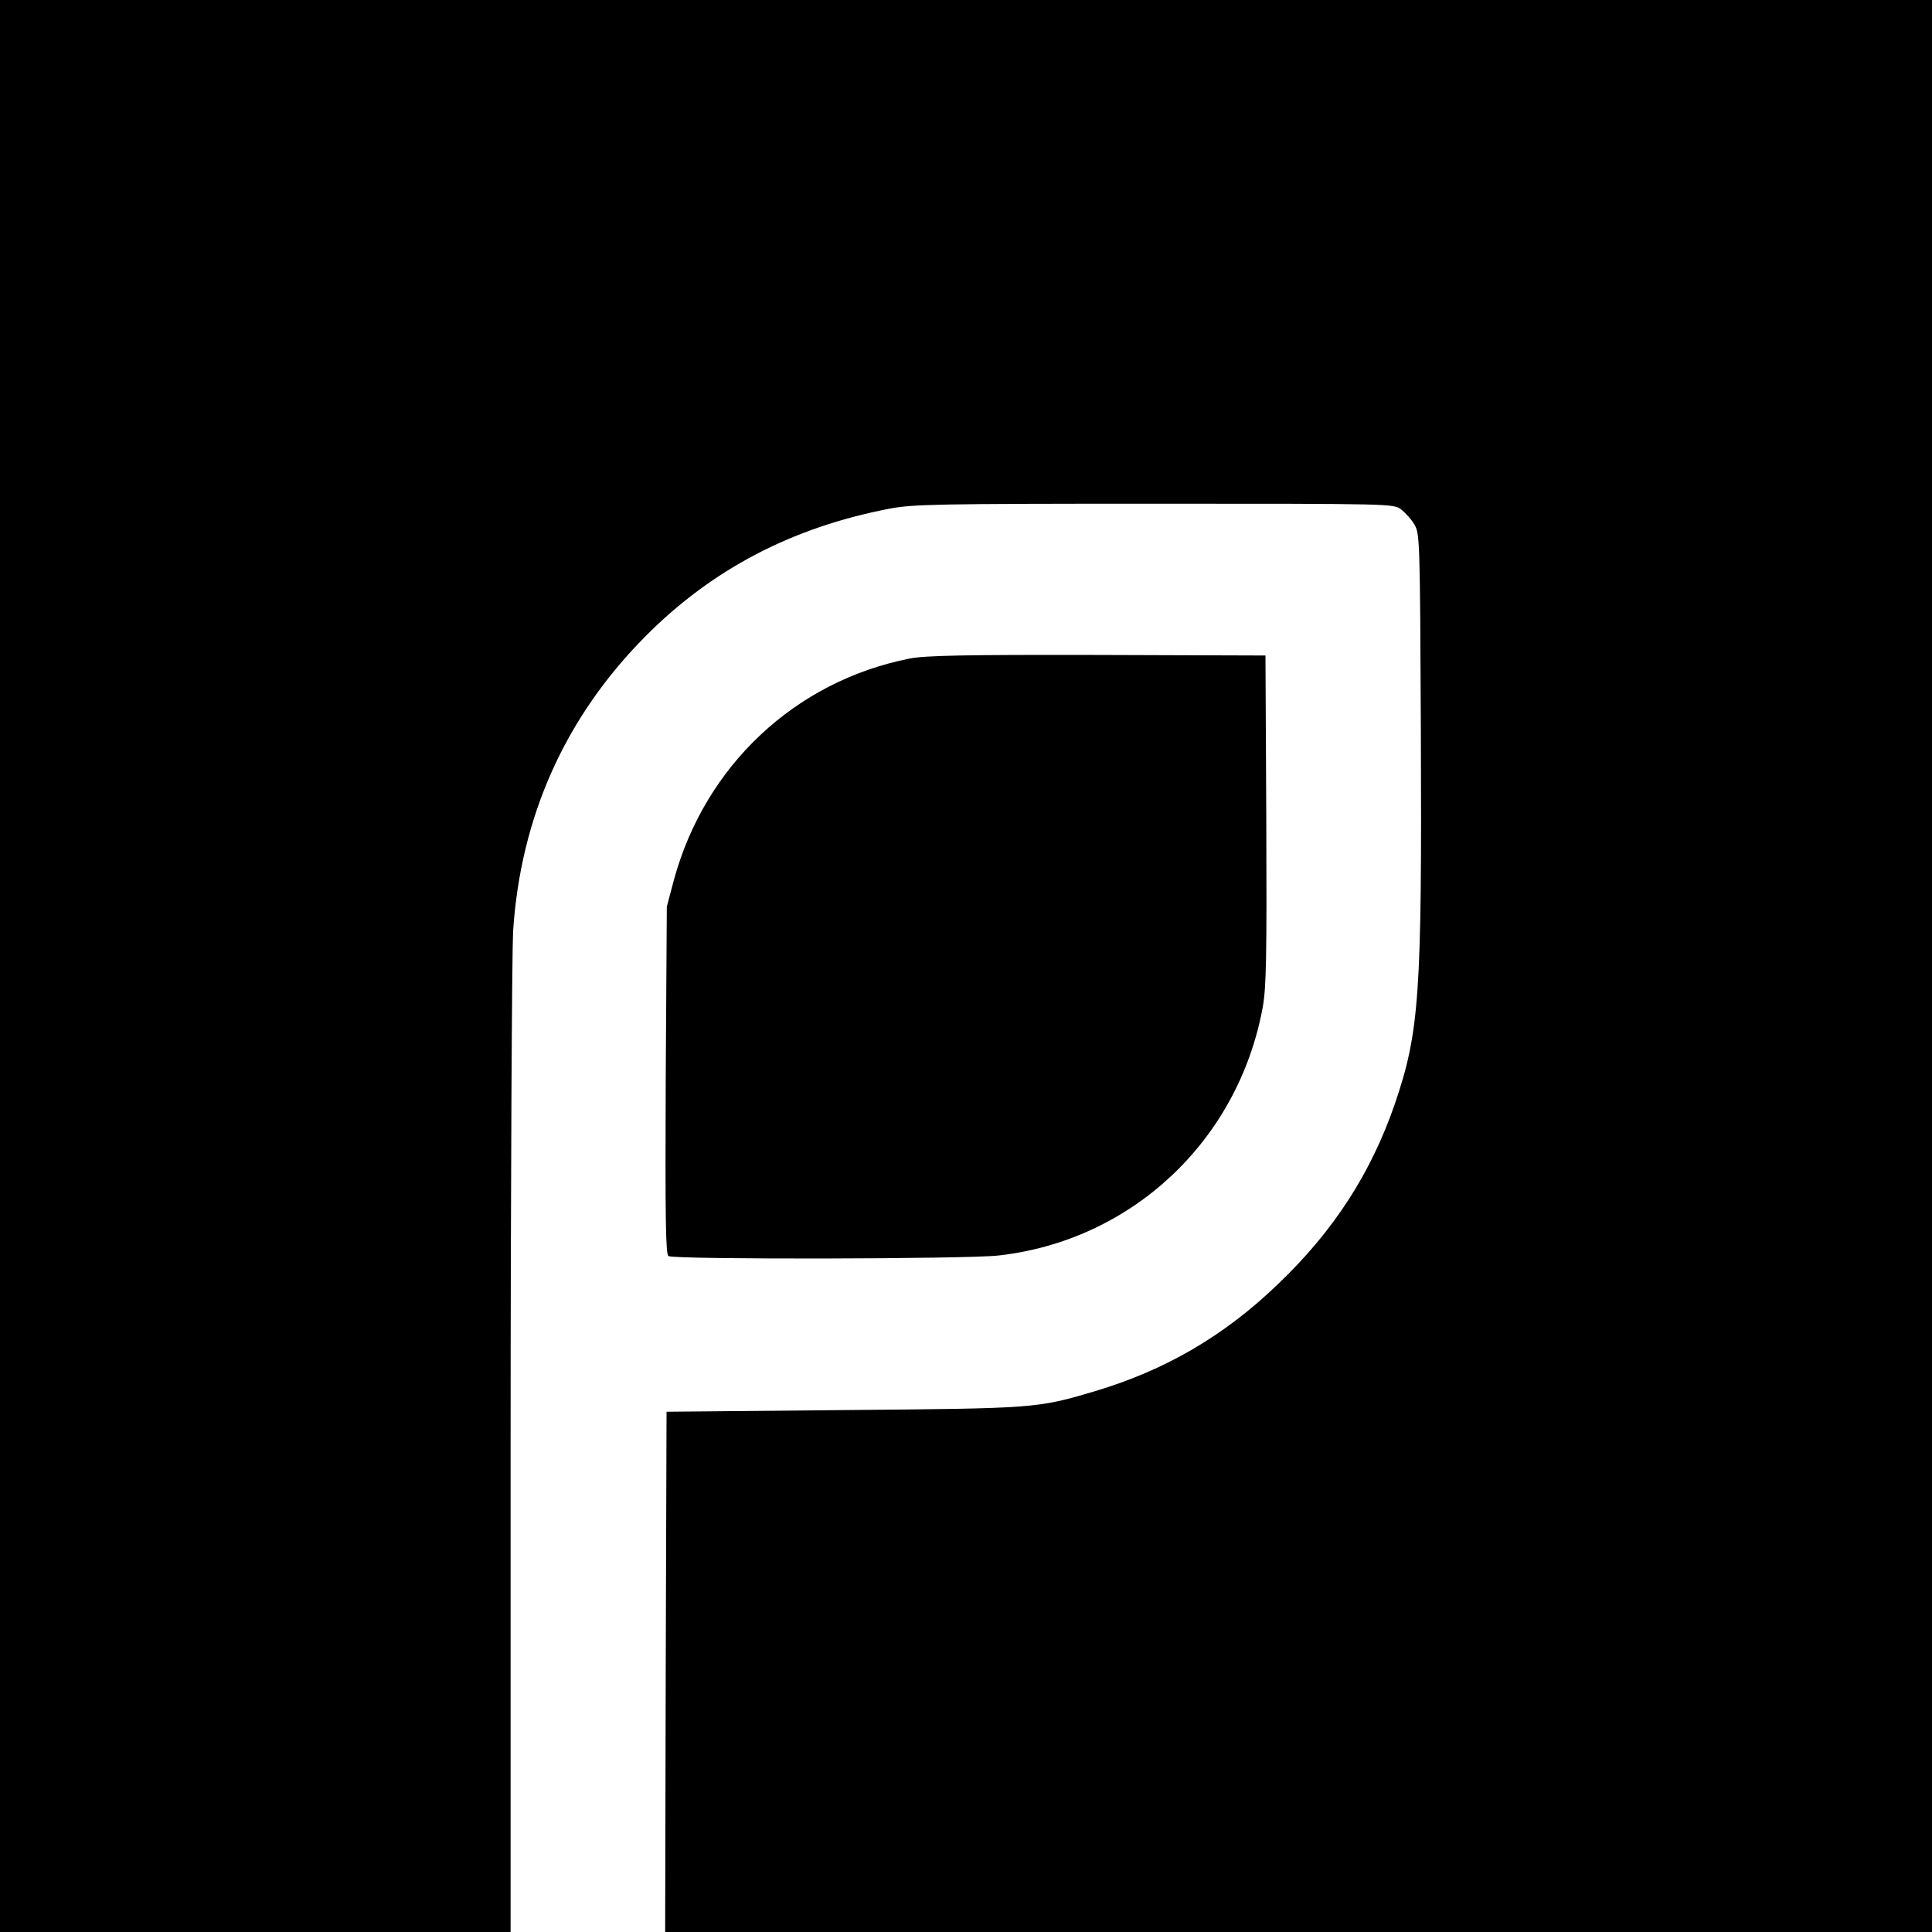 <svg version="1" xmlns="http://www.w3.org/2000/svg" width="933.333" height="933.333" viewBox="0 0 700 700"><path d="M0 350v350h185V525.7c0-95.8.5-180.5.9-188.2 2.7-41.6 18.9-77.6 47.8-106.8 24.2-24.4 53.2-39.6 88.6-46.4 8.4-1.6 16.9-1.8 95.9-1.8 86.5 0 86.7 0 89.5 2.1 1.5 1.2 3.7 3.6 4.8 5.5 1.9 3.3 2 5.5 2.3 74.4.4 95.8-.5 109.3-9.4 135.4-8.6 25-22.1 46-42.3 65.3-19.5 18.8-40.8 31.2-66.2 38.8-21.2 6.3-21.5 6.3-91.4 6.9l-64 .6-.3 94.2-.2 94.3h459V0H0v350z"/><path d="M329.6 238.6c-41.5 8.2-74.1 38.8-85.4 80.1l-2.6 9.8-.4 62.9c-.2 50.8 0 63.1 1 63.7 1.9 1.3 108.2 1.1 119.5-.2 48.4-5.4 86.9-41.6 95.8-89.9 1.3-7.2 1.5-17.7 1.3-68l-.3-59.5-61-.2c-48.1-.1-62.4.2-67.9 1.3z"/></svg>